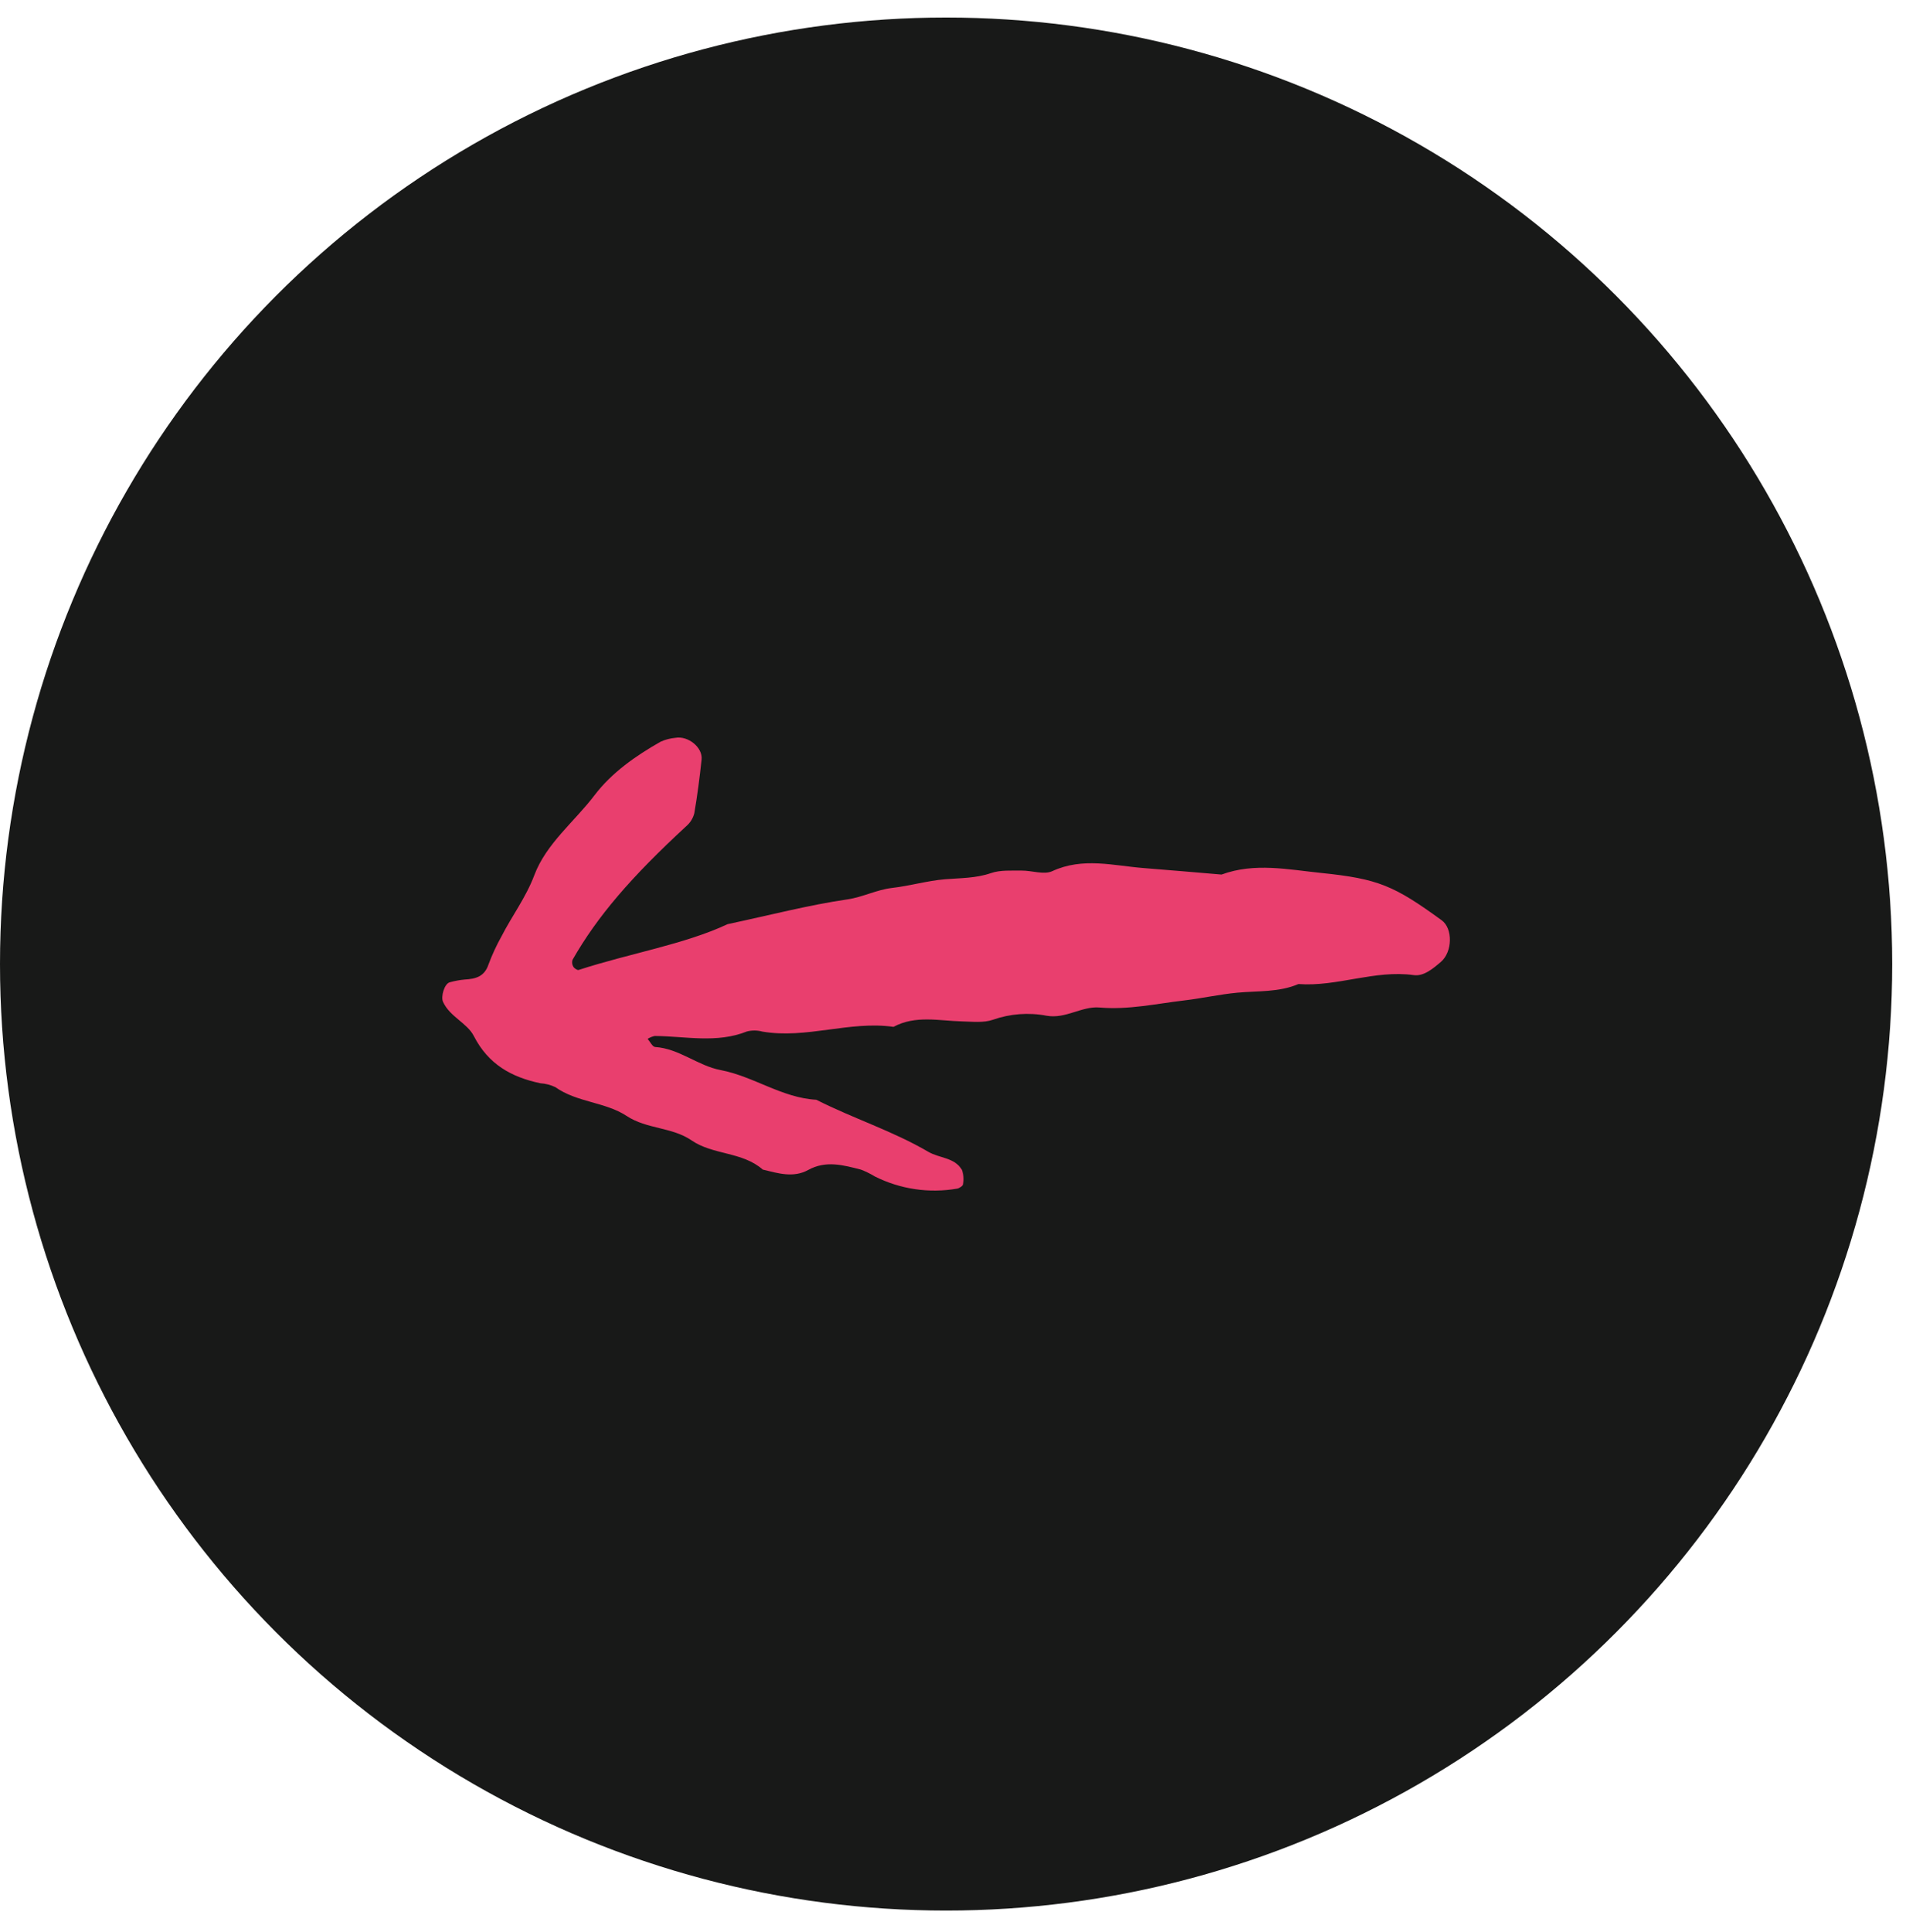<svg xmlns="http://www.w3.org/2000/svg" width="76" height="77" viewBox="0 0 76 77" fill="none">
    <circle cx="37.725" cy="38.424" r="37.725" transform="rotate(-180 37.725 38.424)" fill="#181918"/>
    <path d="M23.074 38.659C23.019 38.677 22.898 38.594 22.86 38.528C22.835 38.487 22.82 38.442 22.815 38.395C22.809 38.348 22.814 38.301 22.829 38.256C23.818 36.523 25.164 34.957 27.372 32.922C27.526 32.788 27.635 32.611 27.685 32.413C27.807 31.704 27.899 30.989 27.975 30.274C28.027 29.793 27.441 29.318 26.932 29.407C26.729 29.426 26.53 29.477 26.344 29.56C25.348 30.125 24.39 30.796 23.708 31.694C22.901 32.756 21.783 33.617 21.305 34.883C20.971 35.771 20.415 36.502 19.995 37.323C19.795 37.681 19.622 38.054 19.479 38.439C19.318 38.924 18.967 39.017 18.533 39.041C18.332 39.059 18.133 39.096 17.938 39.15C17.72 39.201 17.57 39.722 17.666 39.932C17.936 40.524 18.627 40.774 18.892 41.29C19.47 42.419 20.389 42.931 21.547 43.175C21.754 43.188 21.956 43.241 22.143 43.329C23.006 43.943 24.134 43.917 24.988 44.479C25.795 45.01 26.79 44.914 27.58 45.455C28.434 46.04 29.602 45.899 30.415 46.616C31.017 46.762 31.633 46.957 32.224 46.632C32.936 46.24 33.63 46.439 34.329 46.617C34.521 46.691 34.707 46.782 34.883 46.889C35.898 47.399 37.05 47.569 38.17 47.374C38.258 47.357 38.394 47.265 38.4 47.199C38.439 47.005 38.422 46.804 38.351 46.62C38.06 46.13 37.457 46.165 37.017 45.908C35.596 45.076 34.016 44.577 32.55 43.833C31.18 43.758 30.052 42.9 28.731 42.649C27.823 42.477 27.084 41.792 26.123 41.73C26.016 41.723 25.922 41.519 25.823 41.406C25.91 41.351 26.006 41.312 26.107 41.291C27.336 41.3 28.575 41.594 29.785 41.11C29.987 41.059 30.199 41.061 30.4 41.116C32.157 41.417 33.875 40.678 35.628 40.927C36.51 40.453 37.446 40.688 38.368 40.71C38.778 40.72 39.221 40.773 39.592 40.644C40.277 40.403 41.015 40.347 41.729 40.483C42.49 40.621 43.133 40.095 43.845 40.156C44.993 40.255 46.09 40.007 47.212 39.875C47.928 39.791 48.63 39.631 49.339 39.565C50.16 39.488 50.993 39.555 51.775 39.221C53.324 39.336 54.807 38.648 56.373 38.865C56.769 38.92 57.139 38.608 57.457 38.335C57.917 37.94 57.935 37.005 57.486 36.679C55.588 35.3 54.96 35.027 52.689 34.794C51.364 34.659 50.027 34.371 48.708 34.857C47.678 34.771 46.649 34.68 45.619 34.6C44.397 34.504 43.18 34.158 41.957 34.722C41.623 34.876 41.143 34.693 40.731 34.699C40.323 34.704 39.888 34.67 39.515 34.799C38.91 35.007 38.303 34.994 37.687 35.044C36.978 35.102 36.282 35.309 35.572 35.39C34.954 35.461 34.412 35.755 33.787 35.847C32.269 36.068 30.776 36.457 29.011 36.835C27.281 37.643 25.128 37.991 23.074 38.659Z" fill="#E93F6E"/>
</svg>